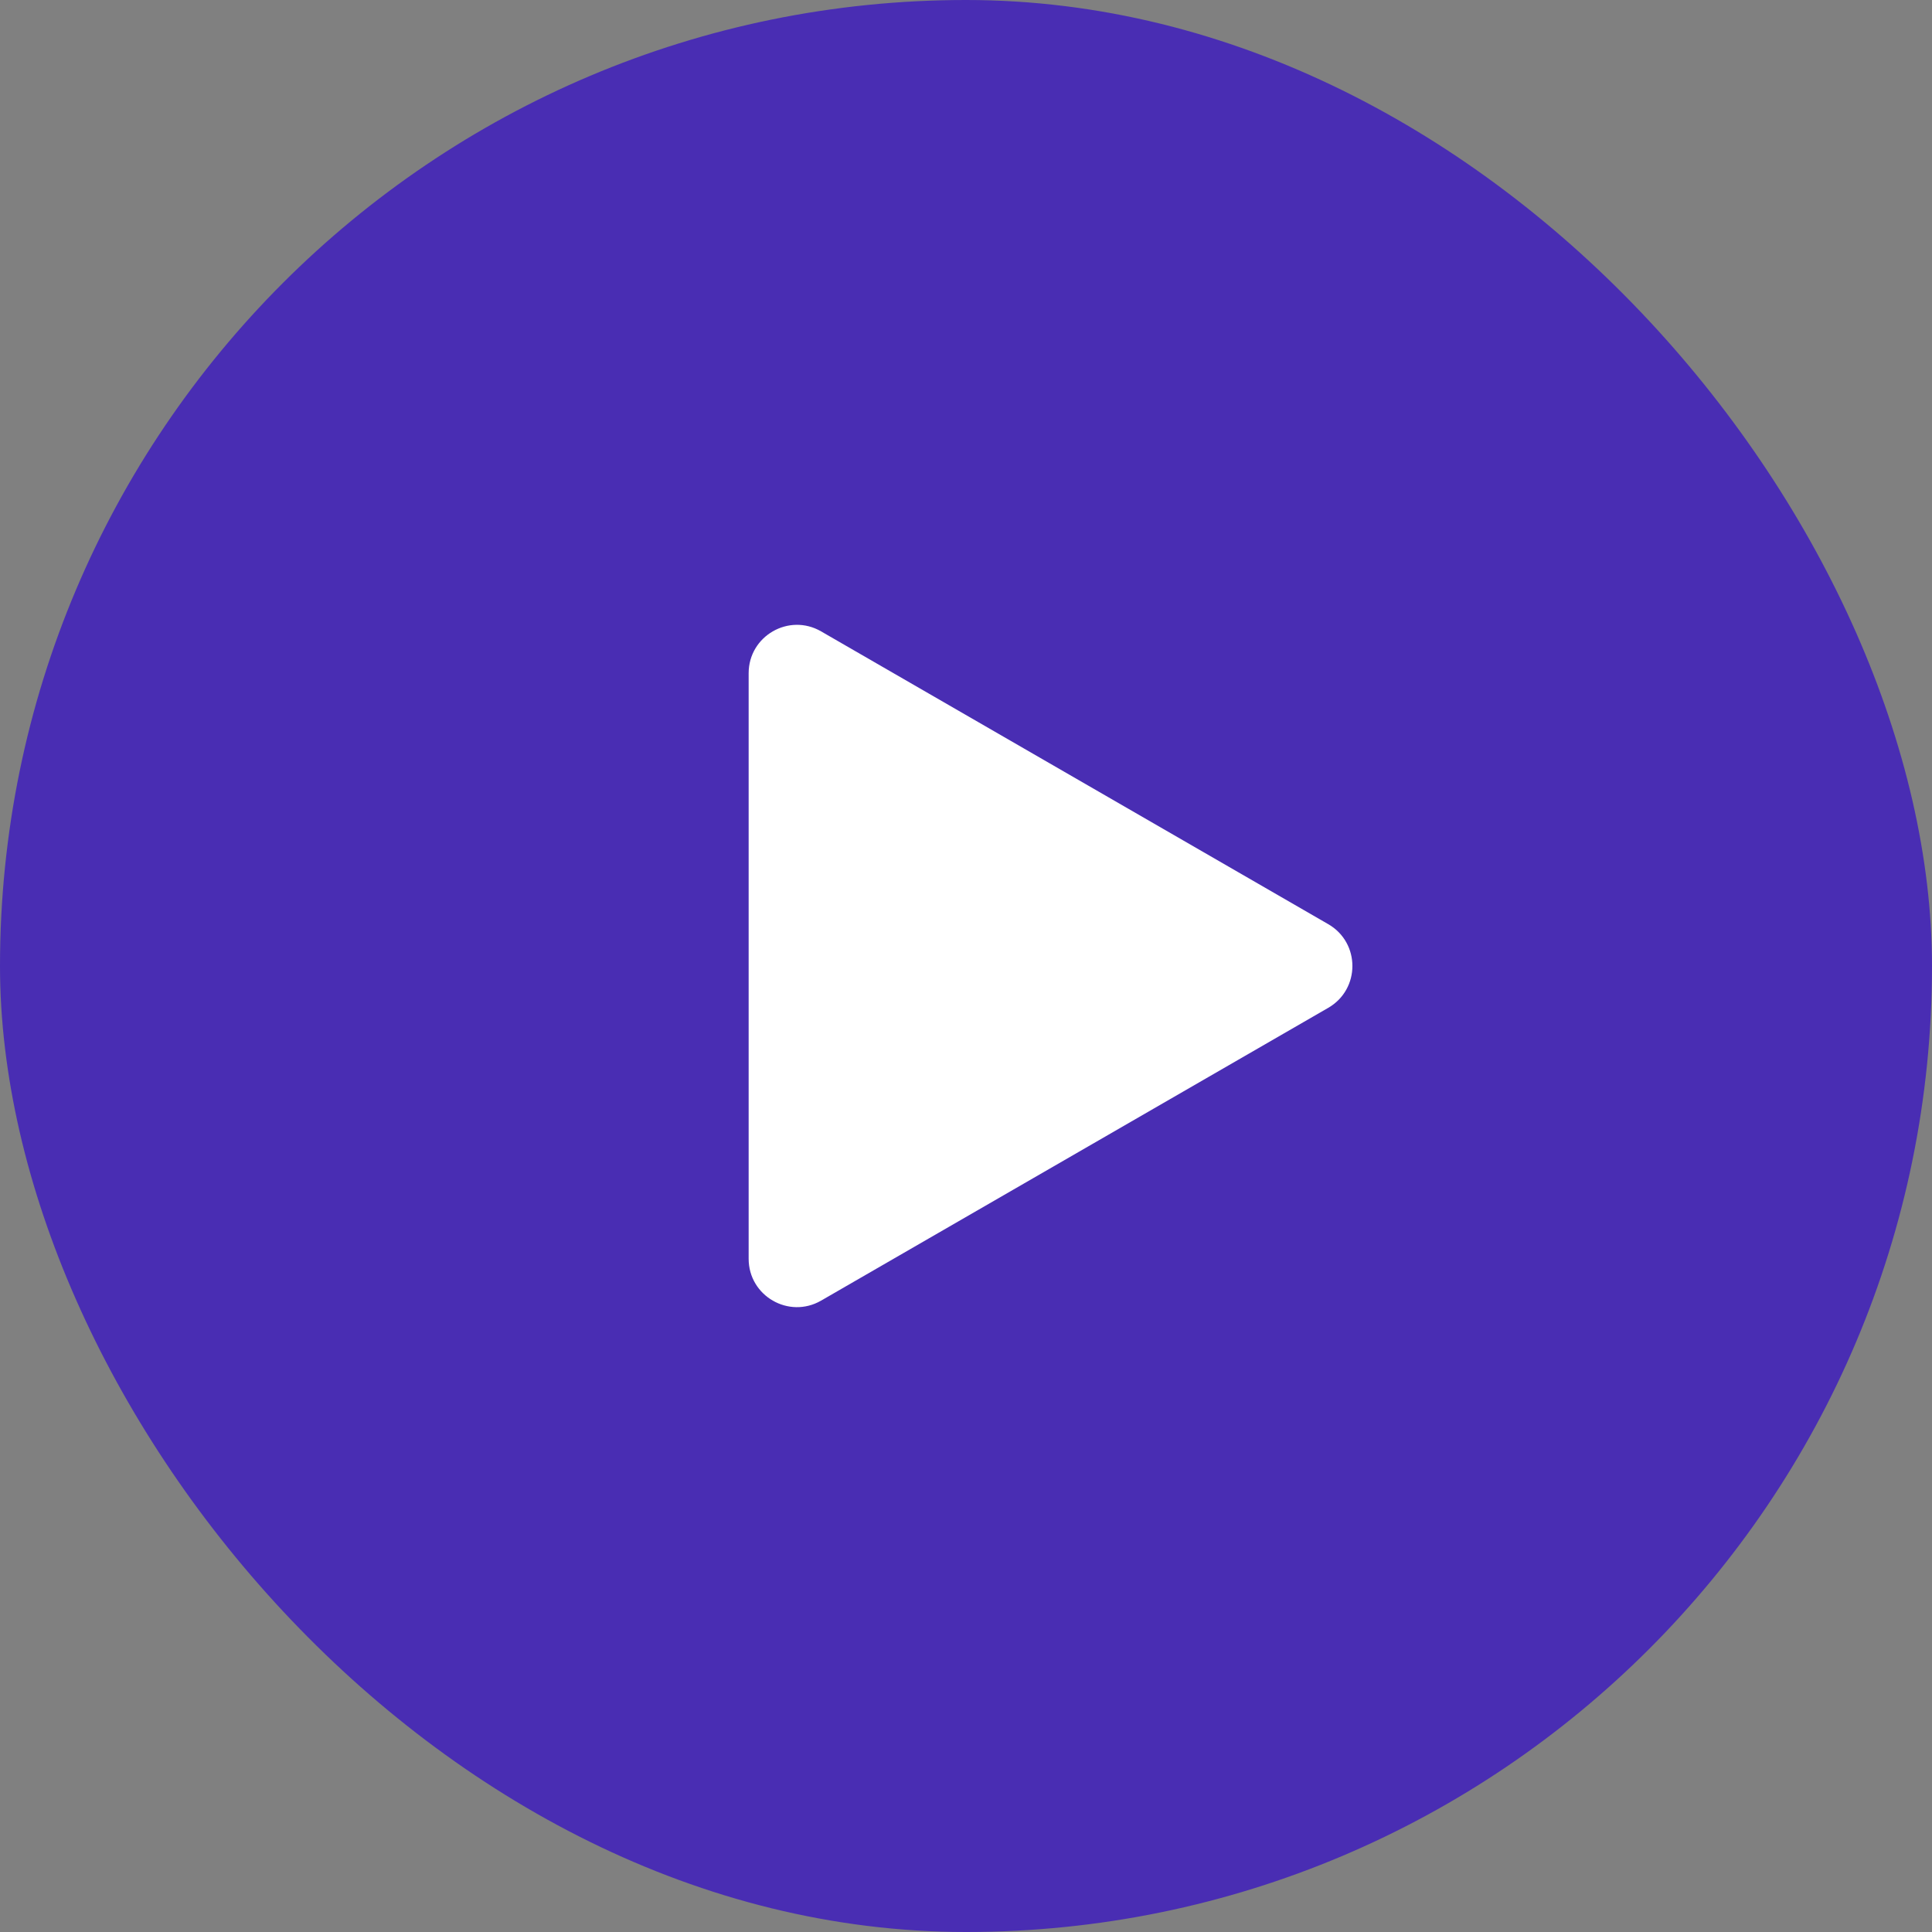 <?xml version="1.0" encoding="UTF-8"?> <svg xmlns="http://www.w3.org/2000/svg" width="60" height="60" viewBox="0 0 60 60" fill="none"><rect x="0" y="0" width="60" height="60" fill="#808080" stroke="none"/> <rect width="60" height="60" rx="30" fill="#492DB3"></rect> <path d="M41.25 28.701C42.25 29.278 42.25 30.721 41.25 31.299L25.5 40.392C24.5 40.969 23.25 40.248 23.25 39.093V20.907C23.25 19.752 24.5 19.03 25.5 19.608L41.25 28.701Z" fill="white"></path> </svg> 
